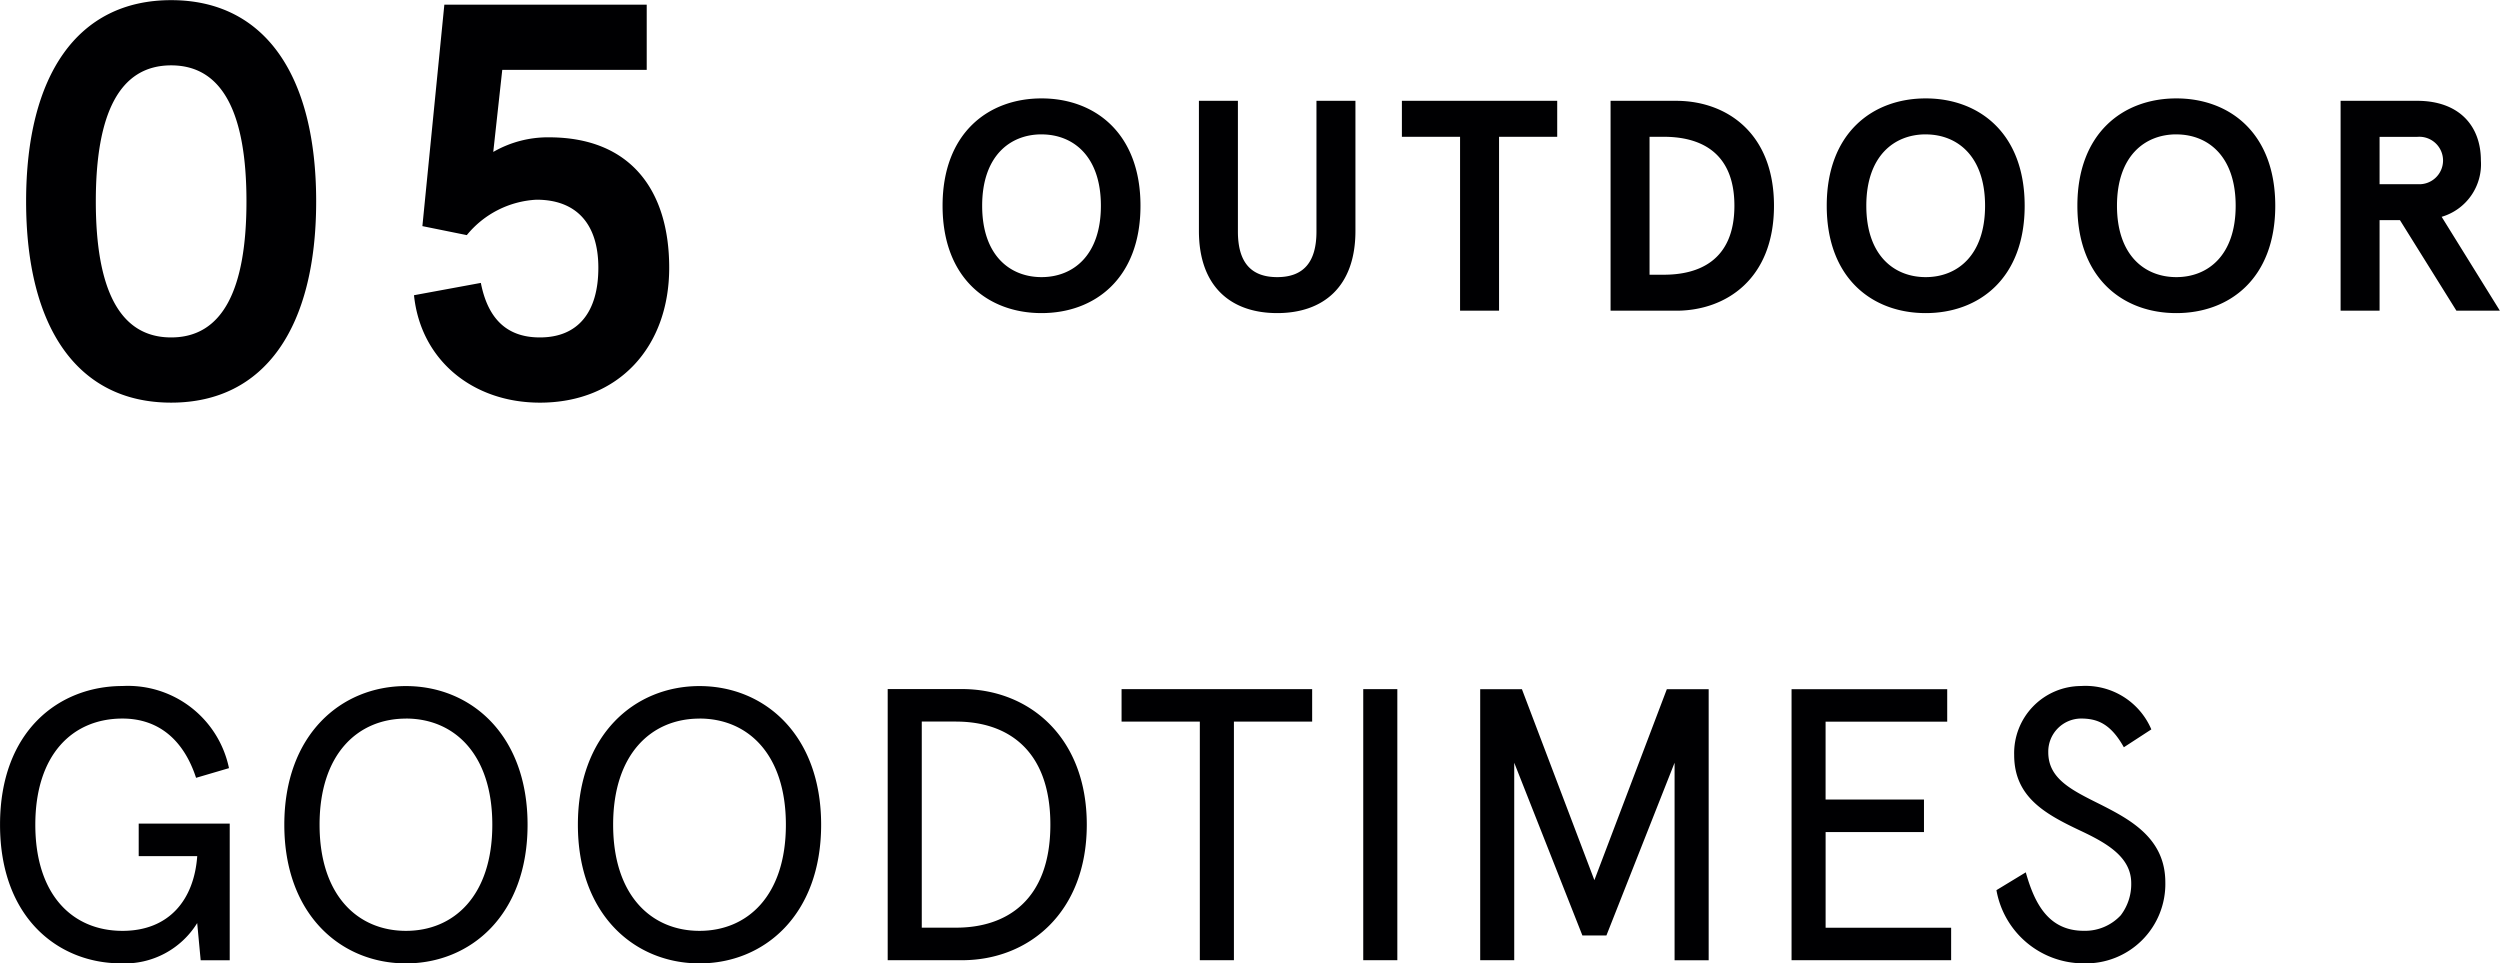 <svg id="sttl05_pc.svg" xmlns="http://www.w3.org/2000/svg" width="200.122" height="77.125" viewBox="0 0 200.122 77.125">
  <defs>
    <style>
      .cls-1 {
        fill: #000002;
        fill-rule: evenodd;
      }
    </style>
  </defs>
  <path id="_05" data-name="05" class="cls-1" d="M854.888,648.356c-7.515,0-11.61,6.03-11.61,16.109s4.1,16.11,11.61,16.11,11.609-6.03,11.609-16.11S862.4,648.356,854.888,648.356Zm0,5.22c4.14,0,6.029,3.87,6.029,10.889s-1.889,10.89-6.029,10.89-6.03-3.87-6.03-10.89S850.748,653.576,854.888,653.576Zm19.44,18.4c0.54,5.22,4.725,8.6,10.08,8.6,6.3,0,10.349-4.455,10.349-10.8,0-6.164-3.06-10.439-9.629-10.439a8.737,8.737,0,0,0-4.455,1.17l0.72-6.57h11.564v-5.22h-16.2L875,666.445l3.555,0.72a7.707,7.707,0,0,1,5.58-2.835c3.195,0,4.95,1.935,4.95,5.445,0,3.555-1.62,5.58-4.68,5.58-2.07,0-4.05-.9-4.725-4.365Z" transform="translate(-841.188 -648.344)"/>
  <path id="OUTDOOR" class="cls-1" d="M924.561,656.221c-4.248,0-7.921,2.761-7.921,8.593s3.673,8.593,7.921,8.593,7.921-2.76,7.921-8.593S928.809,656.221,924.561,656.221Zm0,2.881c2.52,0,4.752,1.728,4.752,5.712s-2.232,5.713-4.752,5.713-4.752-1.729-4.752-5.713S922.041,659.1,924.561,659.1Zm25.128-2.689h-3.12v10.465c0,2.449-1.032,3.649-3.144,3.649s-3.144-1.2-3.144-3.649V656.413H937.16V666.83c0,4.489,2.593,6.577,6.265,6.577s6.264-2.088,6.264-6.577V656.413Zm3.719,2.881h4.656v13.921h3.121V659.294h4.656v-2.881H953.408v2.881Zm21.961,13.921c3.96,0,7.824-2.52,7.824-8.4s-3.864-8.4-7.824-8.4h-5.257v16.8h5.257Zm-2.137-2.88V659.294h1.152c2.689,0,5.641,1.056,5.641,5.52s-2.952,5.521-5.641,5.521h-1.152Zm22.105-14.114c-4.249,0-7.921,2.761-7.921,8.593s3.672,8.593,7.921,8.593,7.923-2.76,7.923-8.593S999.585,656.221,995.337,656.221Zm0,2.881c2.52,0,4.753,1.728,4.753,5.712s-2.233,5.713-4.753,5.713-4.753-1.729-4.753-5.713S992.816,659.1,995.337,659.1Zm20.063-2.881c-4.25,0-7.92,2.761-7.92,8.593s3.67,8.593,7.92,8.593,7.92-2.76,7.92-8.593S1019.65,656.221,1015.4,656.221Zm0,2.881c2.52,0,4.75,1.728,4.75,5.712s-2.23,5.713-4.75,5.713-4.75-1.729-4.75-5.713S1012.88,659.1,1015.4,659.1Zm24.38,2.088c0-2.784-1.75-4.777-5.11-4.777h-6.12v16.8h3.12v-7.249h1.63l4.52,7.249h3.48l-4.66-7.513A4.388,4.388,0,0,0,1039.78,661.19Zm-5.08,1.9h-3.03v-3.792h3.03A1.9,1.9,0,1,1,1034.7,663.086Z" transform="translate(-841.188 -648.344)"/>
  <path id="GOODTIMES" class="cls-1" d="M852.294,716.874h4.682c-0.248,3.473-2.233,5.984-5.985,5.984-4,0-6.976-2.883-6.976-8.495s2.977-8.5,6.976-8.5c2.884,0,4.9,1.706,5.892,4.744l2.635-.775a8.261,8.261,0,0,0-8.527-6.573c-5.053,0-9.8,3.565-9.8,11.1s4.744,11.1,9.673,11.1a6.811,6.811,0,0,0,6.109-3.225l0.279,2.977h2.325V714.27h-7.286v2.6Zm21.389-13.611c-5.178,0-9.736,3.875-9.736,11.1s4.558,11.1,9.736,11.1,9.736-3.876,9.736-11.1S878.861,703.263,873.683,703.263Zm0,2.6c3.845,0,6.914,2.822,6.914,8.5s-3.069,8.495-6.914,8.495-6.914-2.821-6.914-8.495S869.838,705.867,873.683,705.867Zm23.5-2.6c-5.178,0-9.736,3.875-9.736,11.1s4.558,11.1,9.736,11.1,9.736-3.876,9.736-11.1S902.359,703.263,897.181,703.263Zm0,2.6c3.845,0,6.914,2.822,6.914,8.5s-3.069,8.495-6.914,8.495-6.914-2.821-6.914-8.495S893.336,705.867,897.181,705.867Zm15.064-2.356v21.7H918.2c5.333,0,9.984-3.814,9.984-10.852s-4.651-10.852-9.984-10.852h-5.953Zm5.488,2.6c4,0,7.534,2.171,7.534,8.248s-3.534,8.247-7.534,8.247h-2.76v-16.5h2.76Zm13.235,0h6.263v19.1h2.729v-19.1h6.263v-2.6H930.968v2.6Zm19.344-2.6v21.7h2.729v-21.7h-2.729Zm9.362,0v21.7H962.4V709.4l5.457,13.828h1.922l5.457-13.828v15.813h2.729v-21.7h-3.349l-5.8,15.286-5.8-15.286h-3.349Zm24.924,0v21.7h12.774V722.61H987.326v-7.658H995.2v-2.605h-7.876v-6.232h9.736v-2.6H984.6Zm28.8,3.224a5.731,5.731,0,0,0-5.64-3.472,5.376,5.376,0,0,0-5.34,5.519c0,3.348,2.45,4.713,5.27,6.046,2.11,0.992,4.1,2.108,4.1,4.217a4.112,4.112,0,0,1-.84,2.573,3.906,3.906,0,0,1-2.95,1.24c-2.79,0-3.93-2.108-4.65-4.681L1001,719.6a7.09,7.09,0,0,0,7,5.86,6.354,6.354,0,0,0,6.52-6.48c0-3.5-2.73-4.992-5.18-6.233-2.3-1.147-4.19-2.046-4.19-4.185a2.644,2.644,0,0,1,2.61-2.7c1.3,0,2.38.4,3.44,2.3Z" transform="translate(-841.188 -648.344)"/>
</svg>
